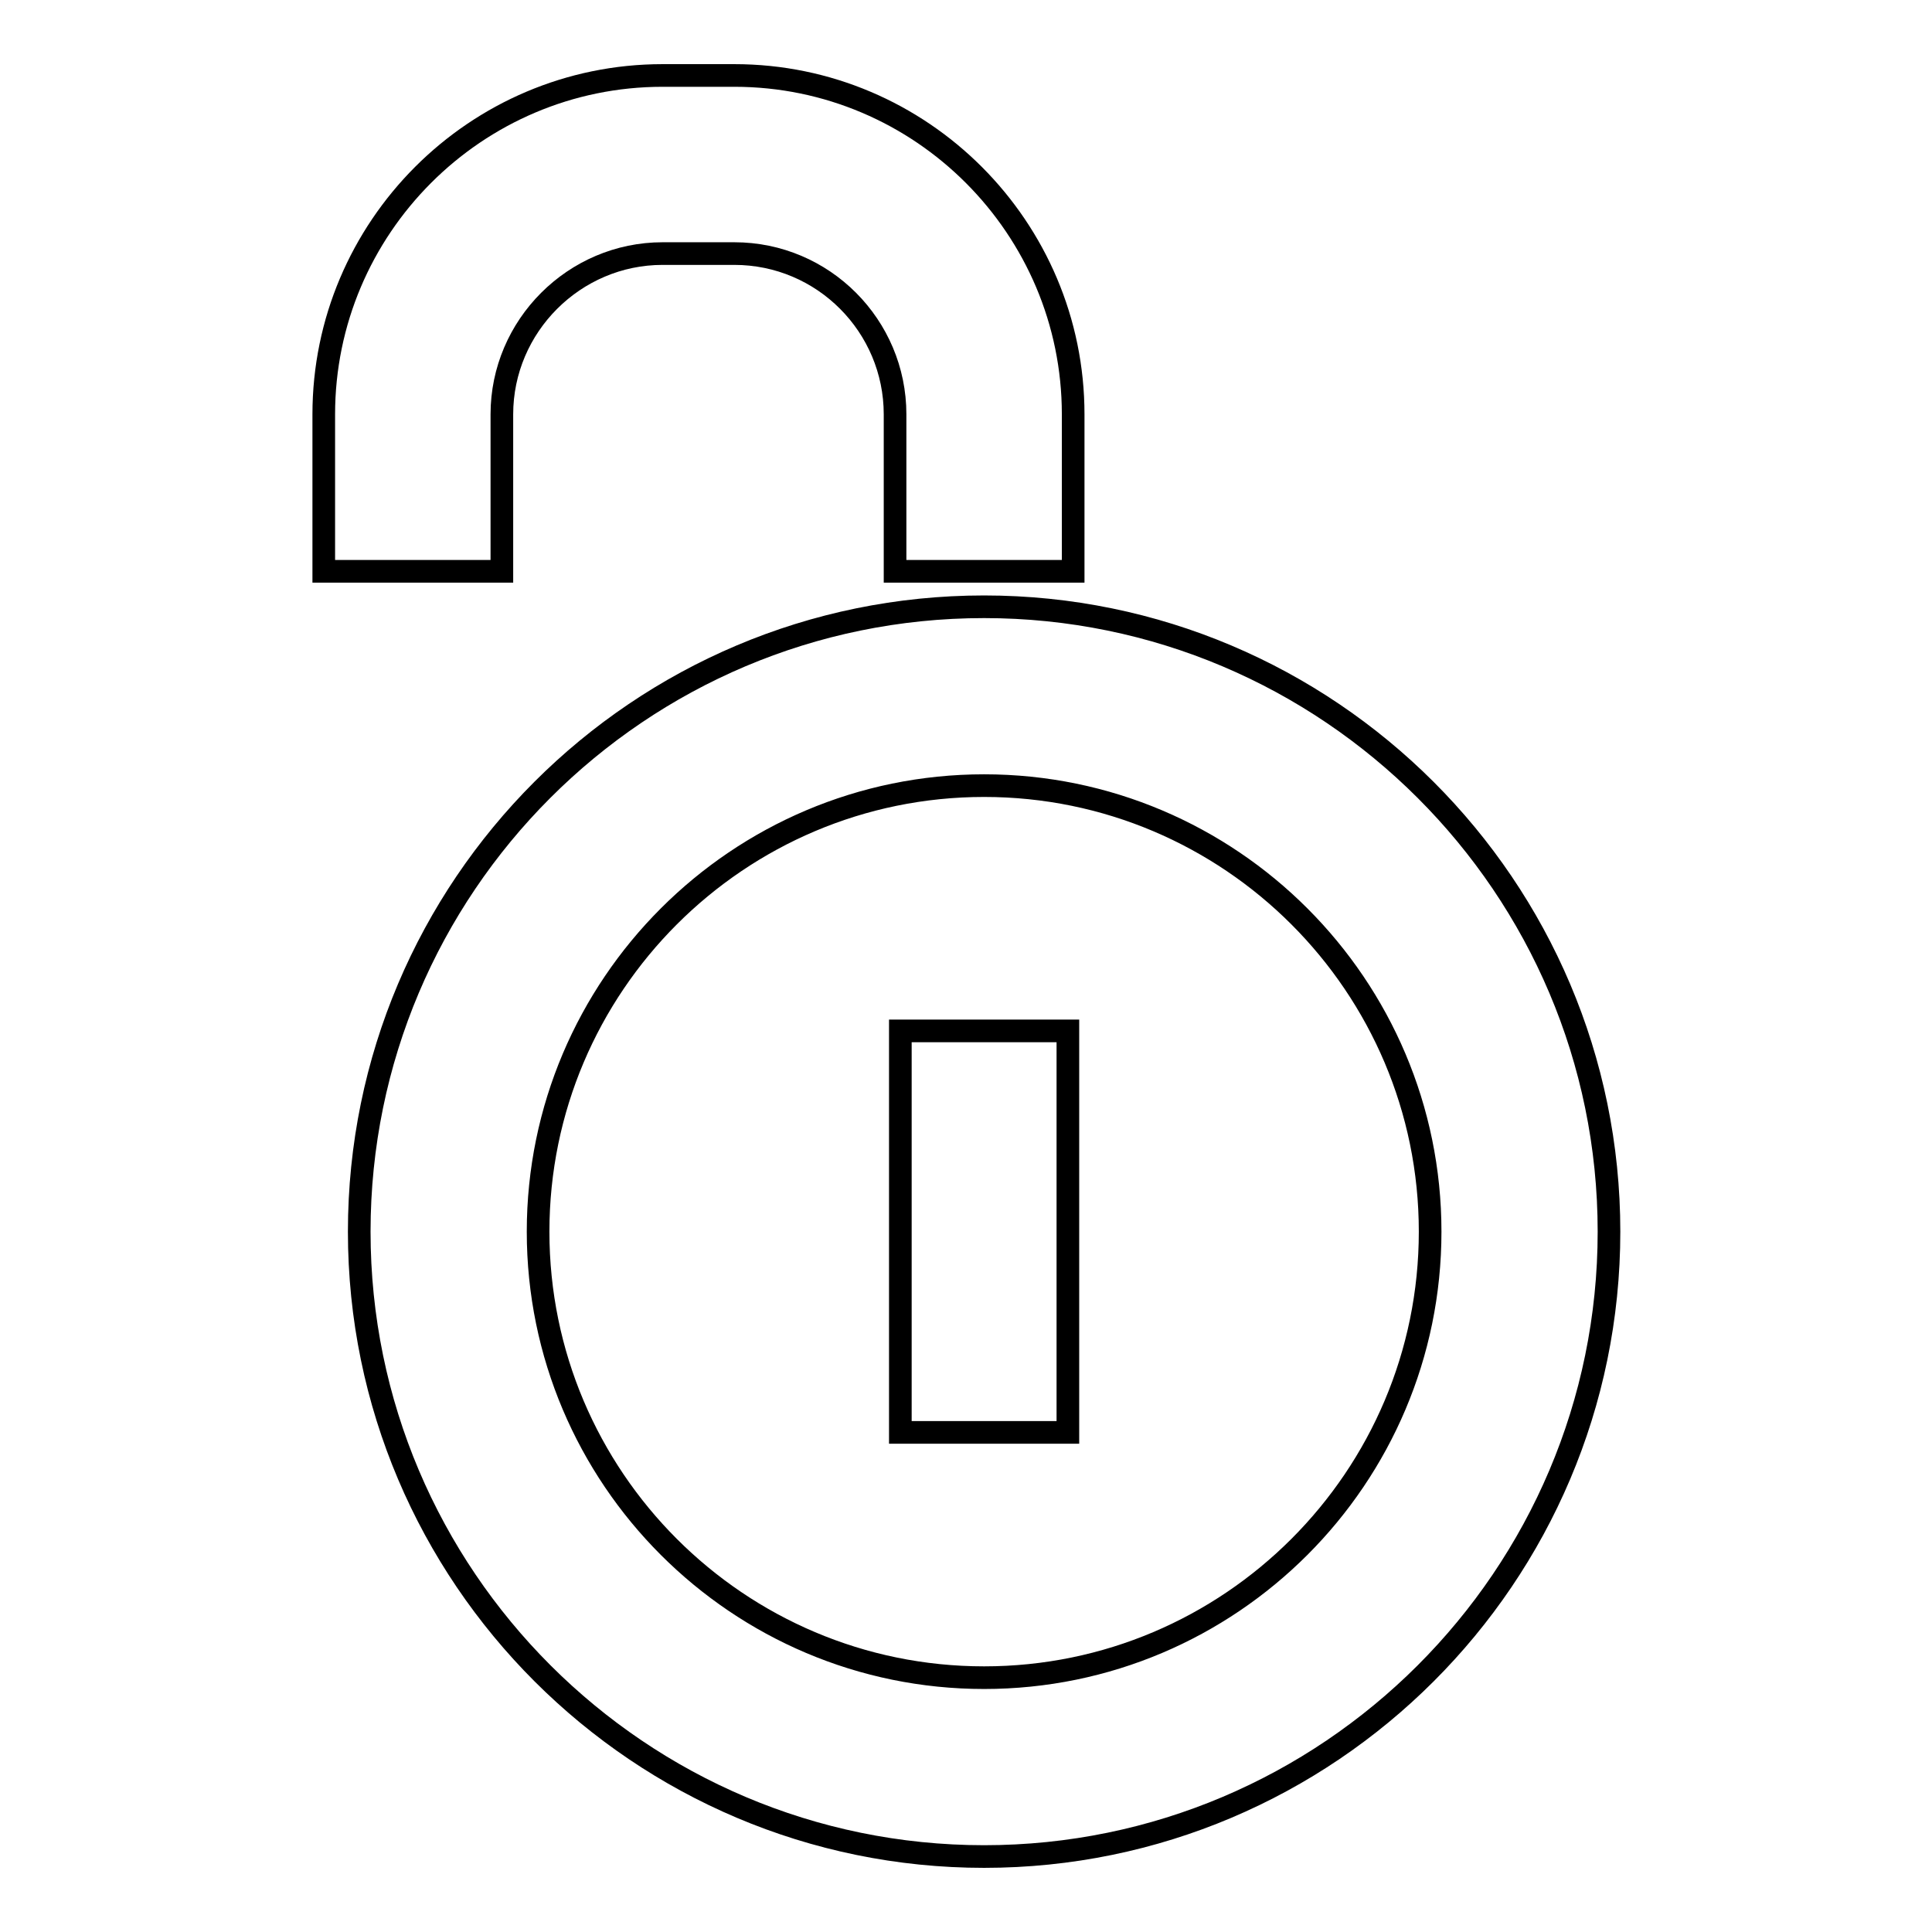 <?xml version="1.0" encoding="utf-8"?>
<!-- Svg Vector Icons : http://www.onlinewebfonts.com/icon -->
<!DOCTYPE svg PUBLIC "-//W3C//DTD SVG 1.1//EN" "http://www.w3.org/Graphics/SVG/1.1/DTD/svg11.dtd">
<svg version="1.1" xmlns="http://www.w3.org/2000/svg" xmlns:xlink="http://www.w3.org/1999/xlink" x="0px" y="0px" viewBox="0 0 256 256" enable-background="new 0 0 256 256" xml:space="preserve">
<g><g><path stroke-width="3" fill-opacity="0" stroke="#000000"  d="M130.4,246c-45.6,0-82.8-37.1-82.8-82.8s37.1-82.8,82.8-82.8c45.6,0,82.8,37.1,82.8,82.8S176,246,130.4,246z M130.4,104.1c-32.6,0-59.1,26.5-59.1,59.1s26.5,59.1,59.1,59.1c32.6,0,59.1-26.5,59.1-59.1S163,104.1,130.4,104.1z"/><path stroke-width="3" fill-opacity="0" stroke="#000000"  d="M119.3,136.6h22.2v53.2h-22.2V136.6L119.3,136.6z"/><path stroke-width="3" fill-opacity="0" stroke="#000000"  d="M142.2,75.7h-23.6V54.9c0-11.7-9.5-21.3-21.3-21.3h-9.5c-11.7,0-21.3,9.6-21.3,21.3v20.8H42.9V54.9C42.9,30.2,63,10,87.8,10h9.5c24.8,0,44.9,20.2,44.9,44.9V75.7z"/></g></g>
</svg>